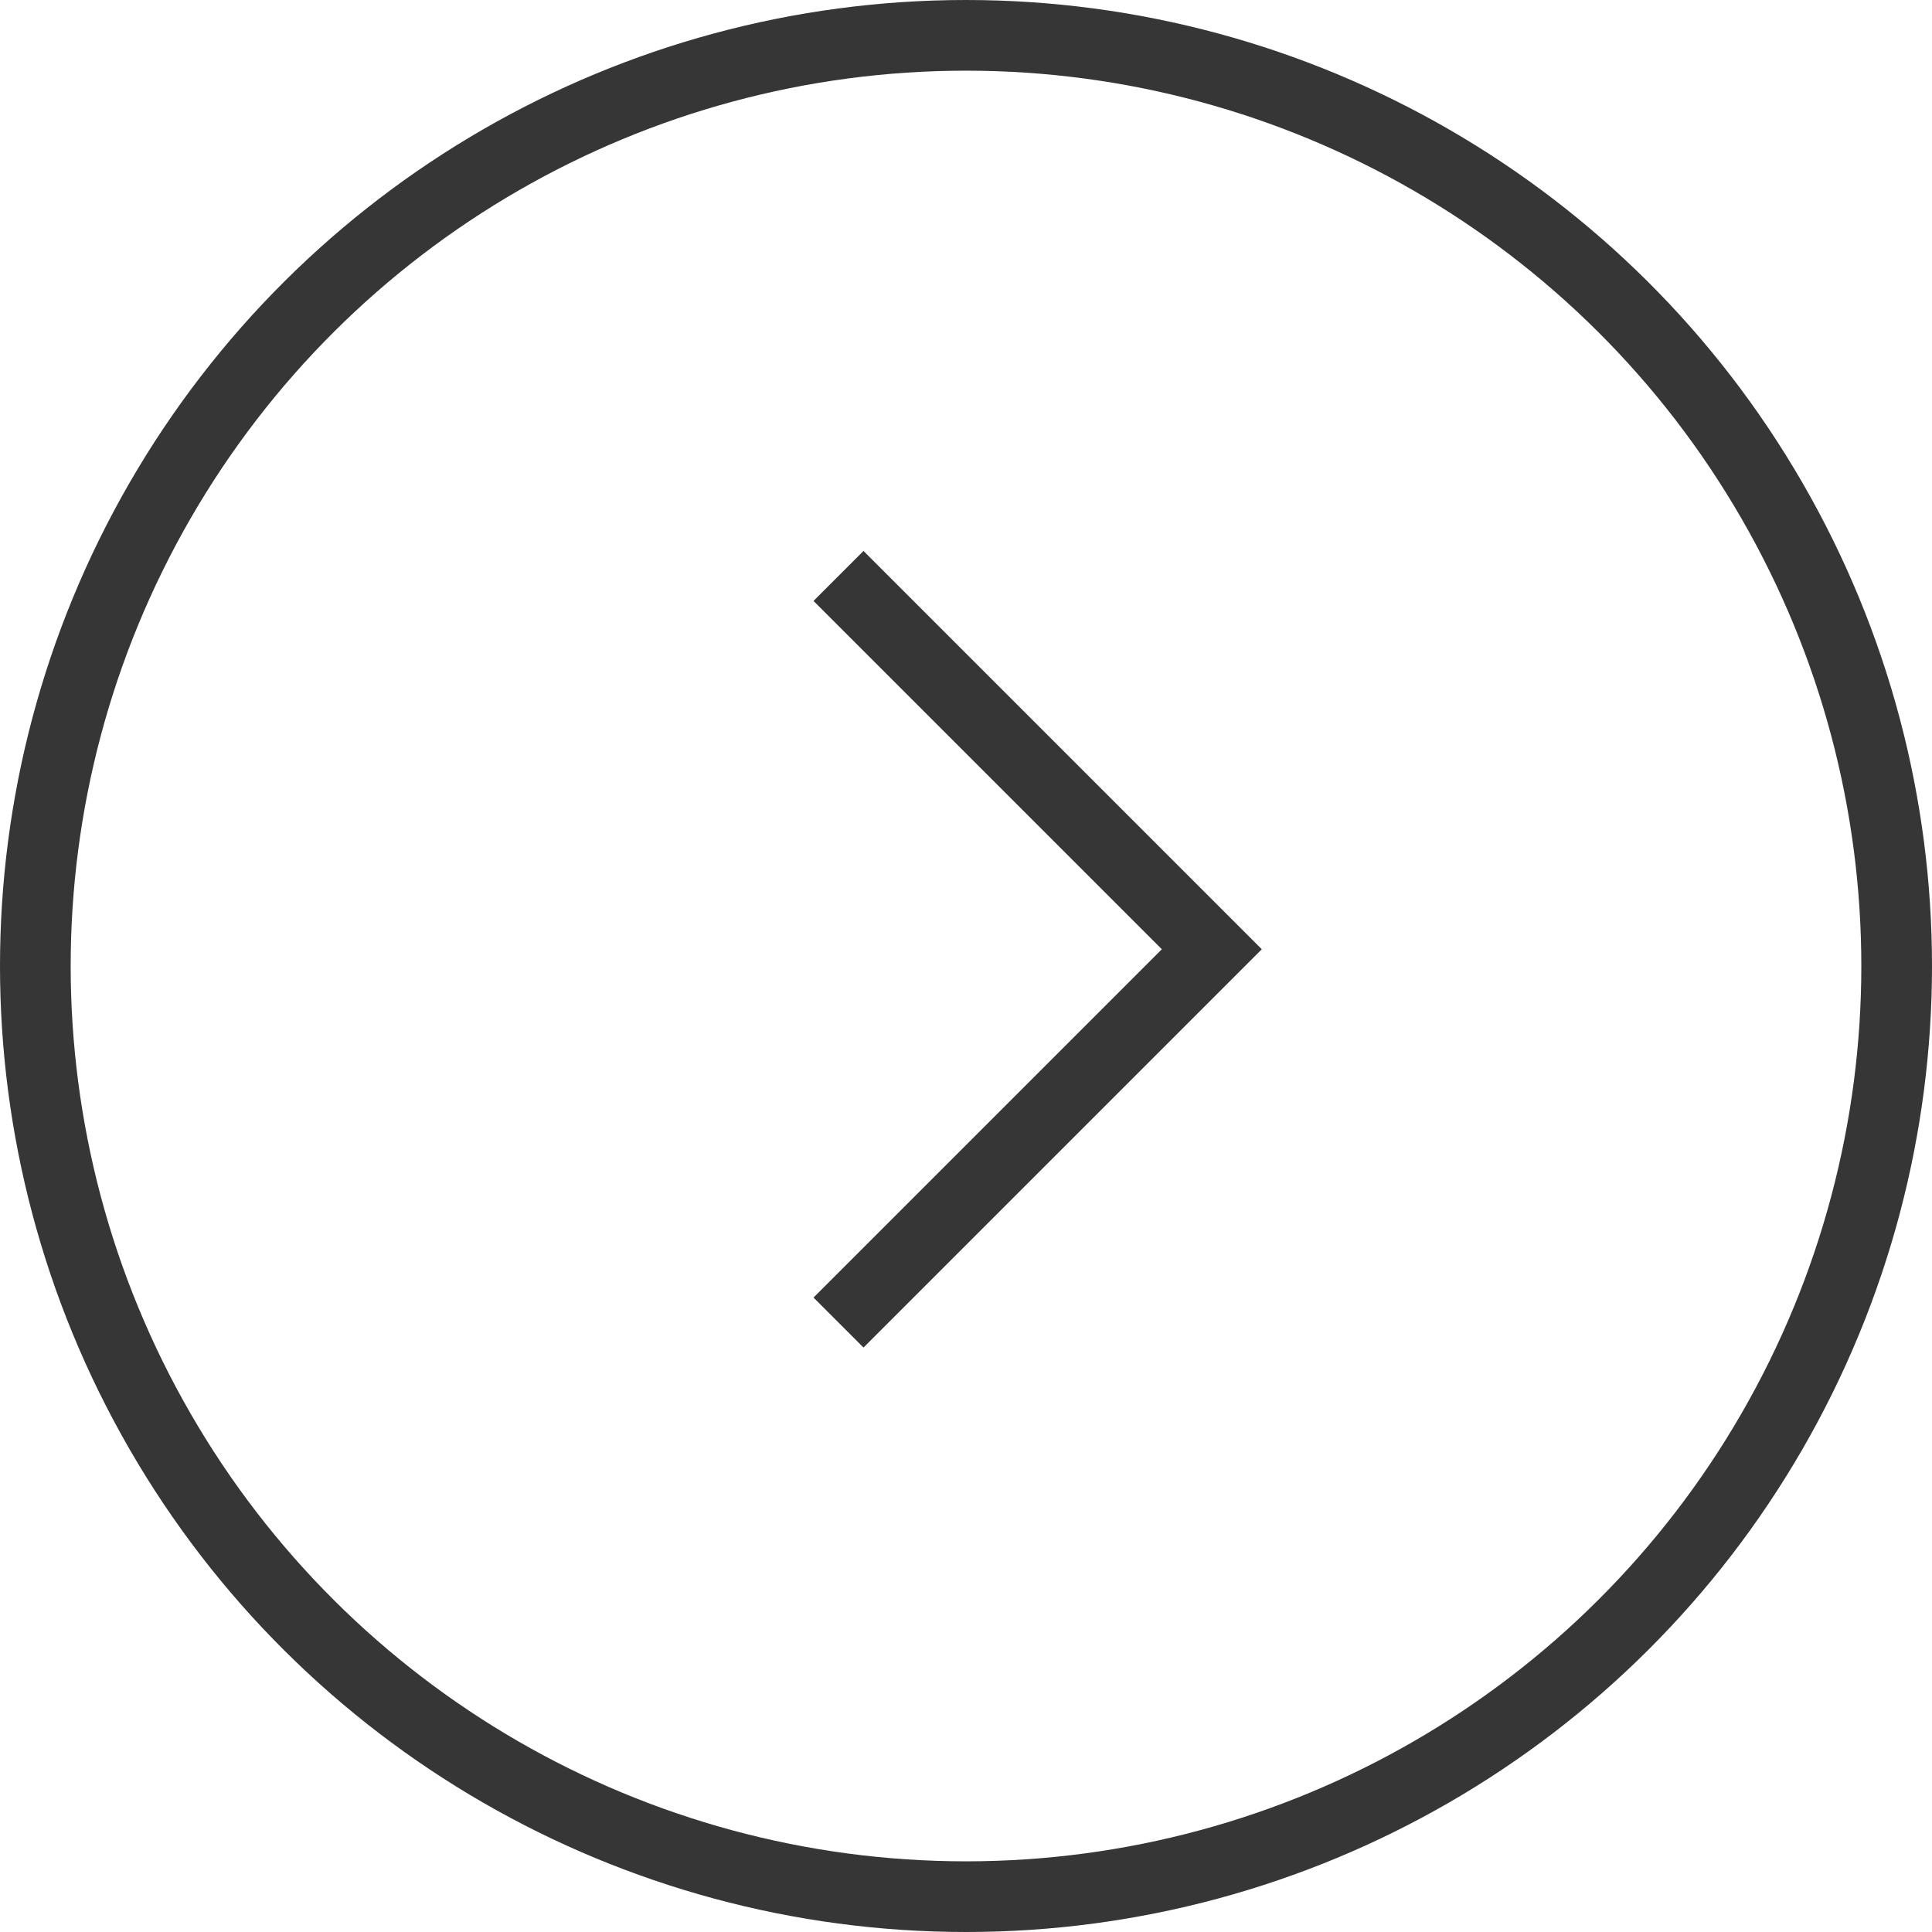 <svg xmlns="http://www.w3.org/2000/svg" viewBox="0 0 27.336 27.336"><defs><style>.a,.c{fill:none;}.a{stroke:#373636;}.b{stroke:none;}</style></defs><g transform="translate(-1406 -846)"><g class="a" transform="translate(1406 873.336) rotate(-90)"><circle class="b" cx="13.668" cy="13.668" r="13.668"/><circle class="c" cx="13.668" cy="13.668" r="13.168"/></g><path class="a" d="M-3580.377-7529.136l5.282,5.282,5.282-5.282" transform="translate(8947 -2715.664) rotate(-90)"/></g></svg>